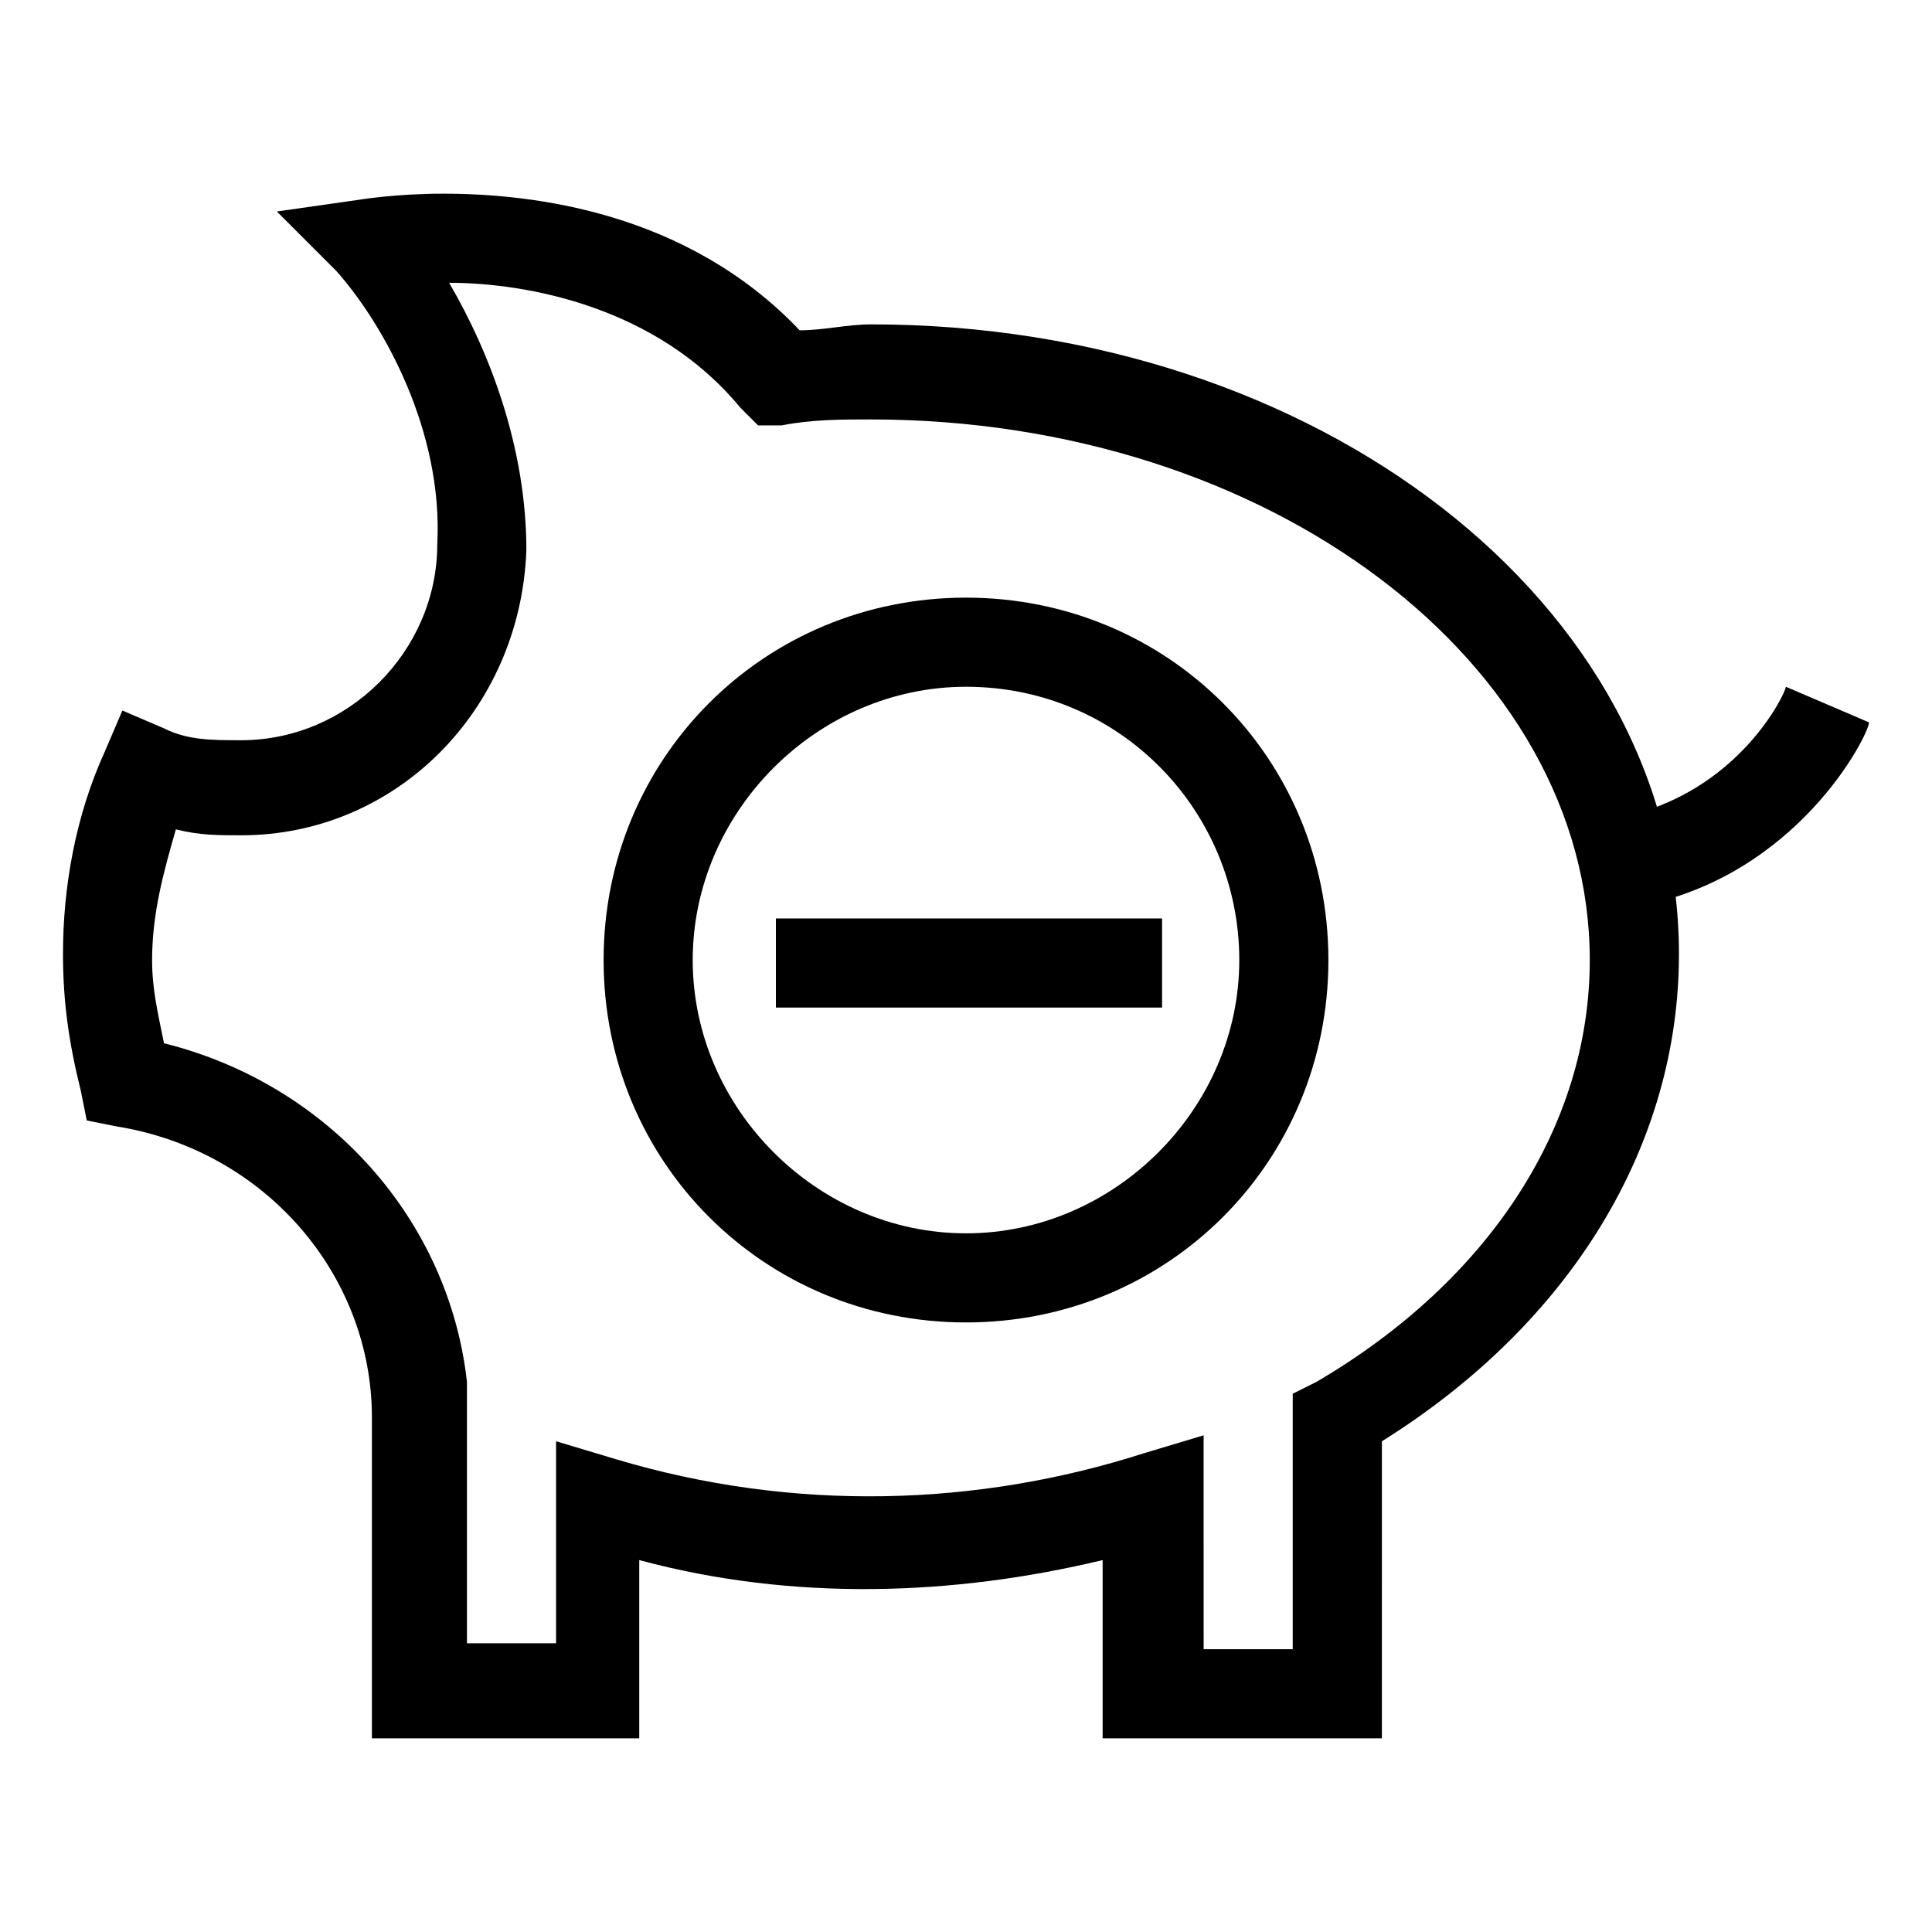 <?xml version="1.0" encoding="UTF-8"?>
<!-- Uploaded to: SVG Repo, www.svgrepo.com, Generator: SVG Repo Mixer Tools -->
<svg fill="#000000" width="800px" height="800px" version="1.1" viewBox="144 144 512 512" xmlns="http://www.w3.org/2000/svg">
 <g>
  <path d="m508.63 604.67h-72.422v-47.23c-39.359 9.445-81.867 11.02-122.8 0v47.23h-70.848v-85.02c0-37.785-28.34-70.848-67.699-77.145l-7.871-1.574-1.574-7.871c-3.148-12.594-4.723-23.617-4.723-36.211 0-17.32 3.148-36.211 11.02-53.531l4.723-11.02 11.02 4.723c6.297 3.148 12.594 3.148 20.469 3.148 28.34 0 51.957-23.617 51.957-51.957 1.574-29.914-14.168-58.254-26.766-72.422l-15.742-15.742 22.043-3.148s9.445-1.574 22.043-1.574c23.617 0 64.551 4.723 94.465 36.211 6.297 0 12.594-1.574 18.895-1.574 118.08 0 214.12 73.996 214.12 166.89 0 50.383-28.34 97.613-78.719 129.1l-0.008 78.719zm-47.234-23.617h25.191v-67.699l6.297-3.148c45.656-26.766 72.422-67.699 72.422-111.78 0-78.719-85.02-143.27-190.5-143.27-7.871 0-15.742 0-23.617 1.574h-6.297l-4.723-4.723c-22.043-26.766-56.68-33.062-77.145-33.062 11.02 18.895 20.469 44.082 20.469 70.848-1.574 42.508-34.637 75.57-75.57 75.57-6.297 0-11.02 0-17.32-1.574-3.148 11.02-6.297 22.043-6.297 34.637 0 7.871 1.574 14.168 3.148 22.043 44.082 11.02 75.57 47.23 80.293 89.742v69.273h23.617v-53.535l15.742 4.723c47.23 14.168 96.039 12.594 140.12-1.574l15.742-4.723 0.008 56.68z"/>
  <path d="m577.91 384.25-4.723-23.617c31.488-6.297 44.082-33.062 44.082-34.637l22.043 9.445c0 3.152-18.895 40.938-61.402 48.809z"/>
  <path d="m349.62 387.4h102.34v23.617h-102.34z"/>
  <path d="m400 494.46c-53.531 0-96.039-42.508-96.039-96.039s42.508-96.039 96.039-96.039 96.039 42.508 96.039 96.039-42.512 96.039-96.039 96.039zm0-168.46c-39.359 0-72.422 33.062-72.422 72.422s33.062 72.422 72.422 72.422 72.422-33.062 72.422-72.422-31.488-72.422-72.422-72.422z"/>
 </g>
</svg>